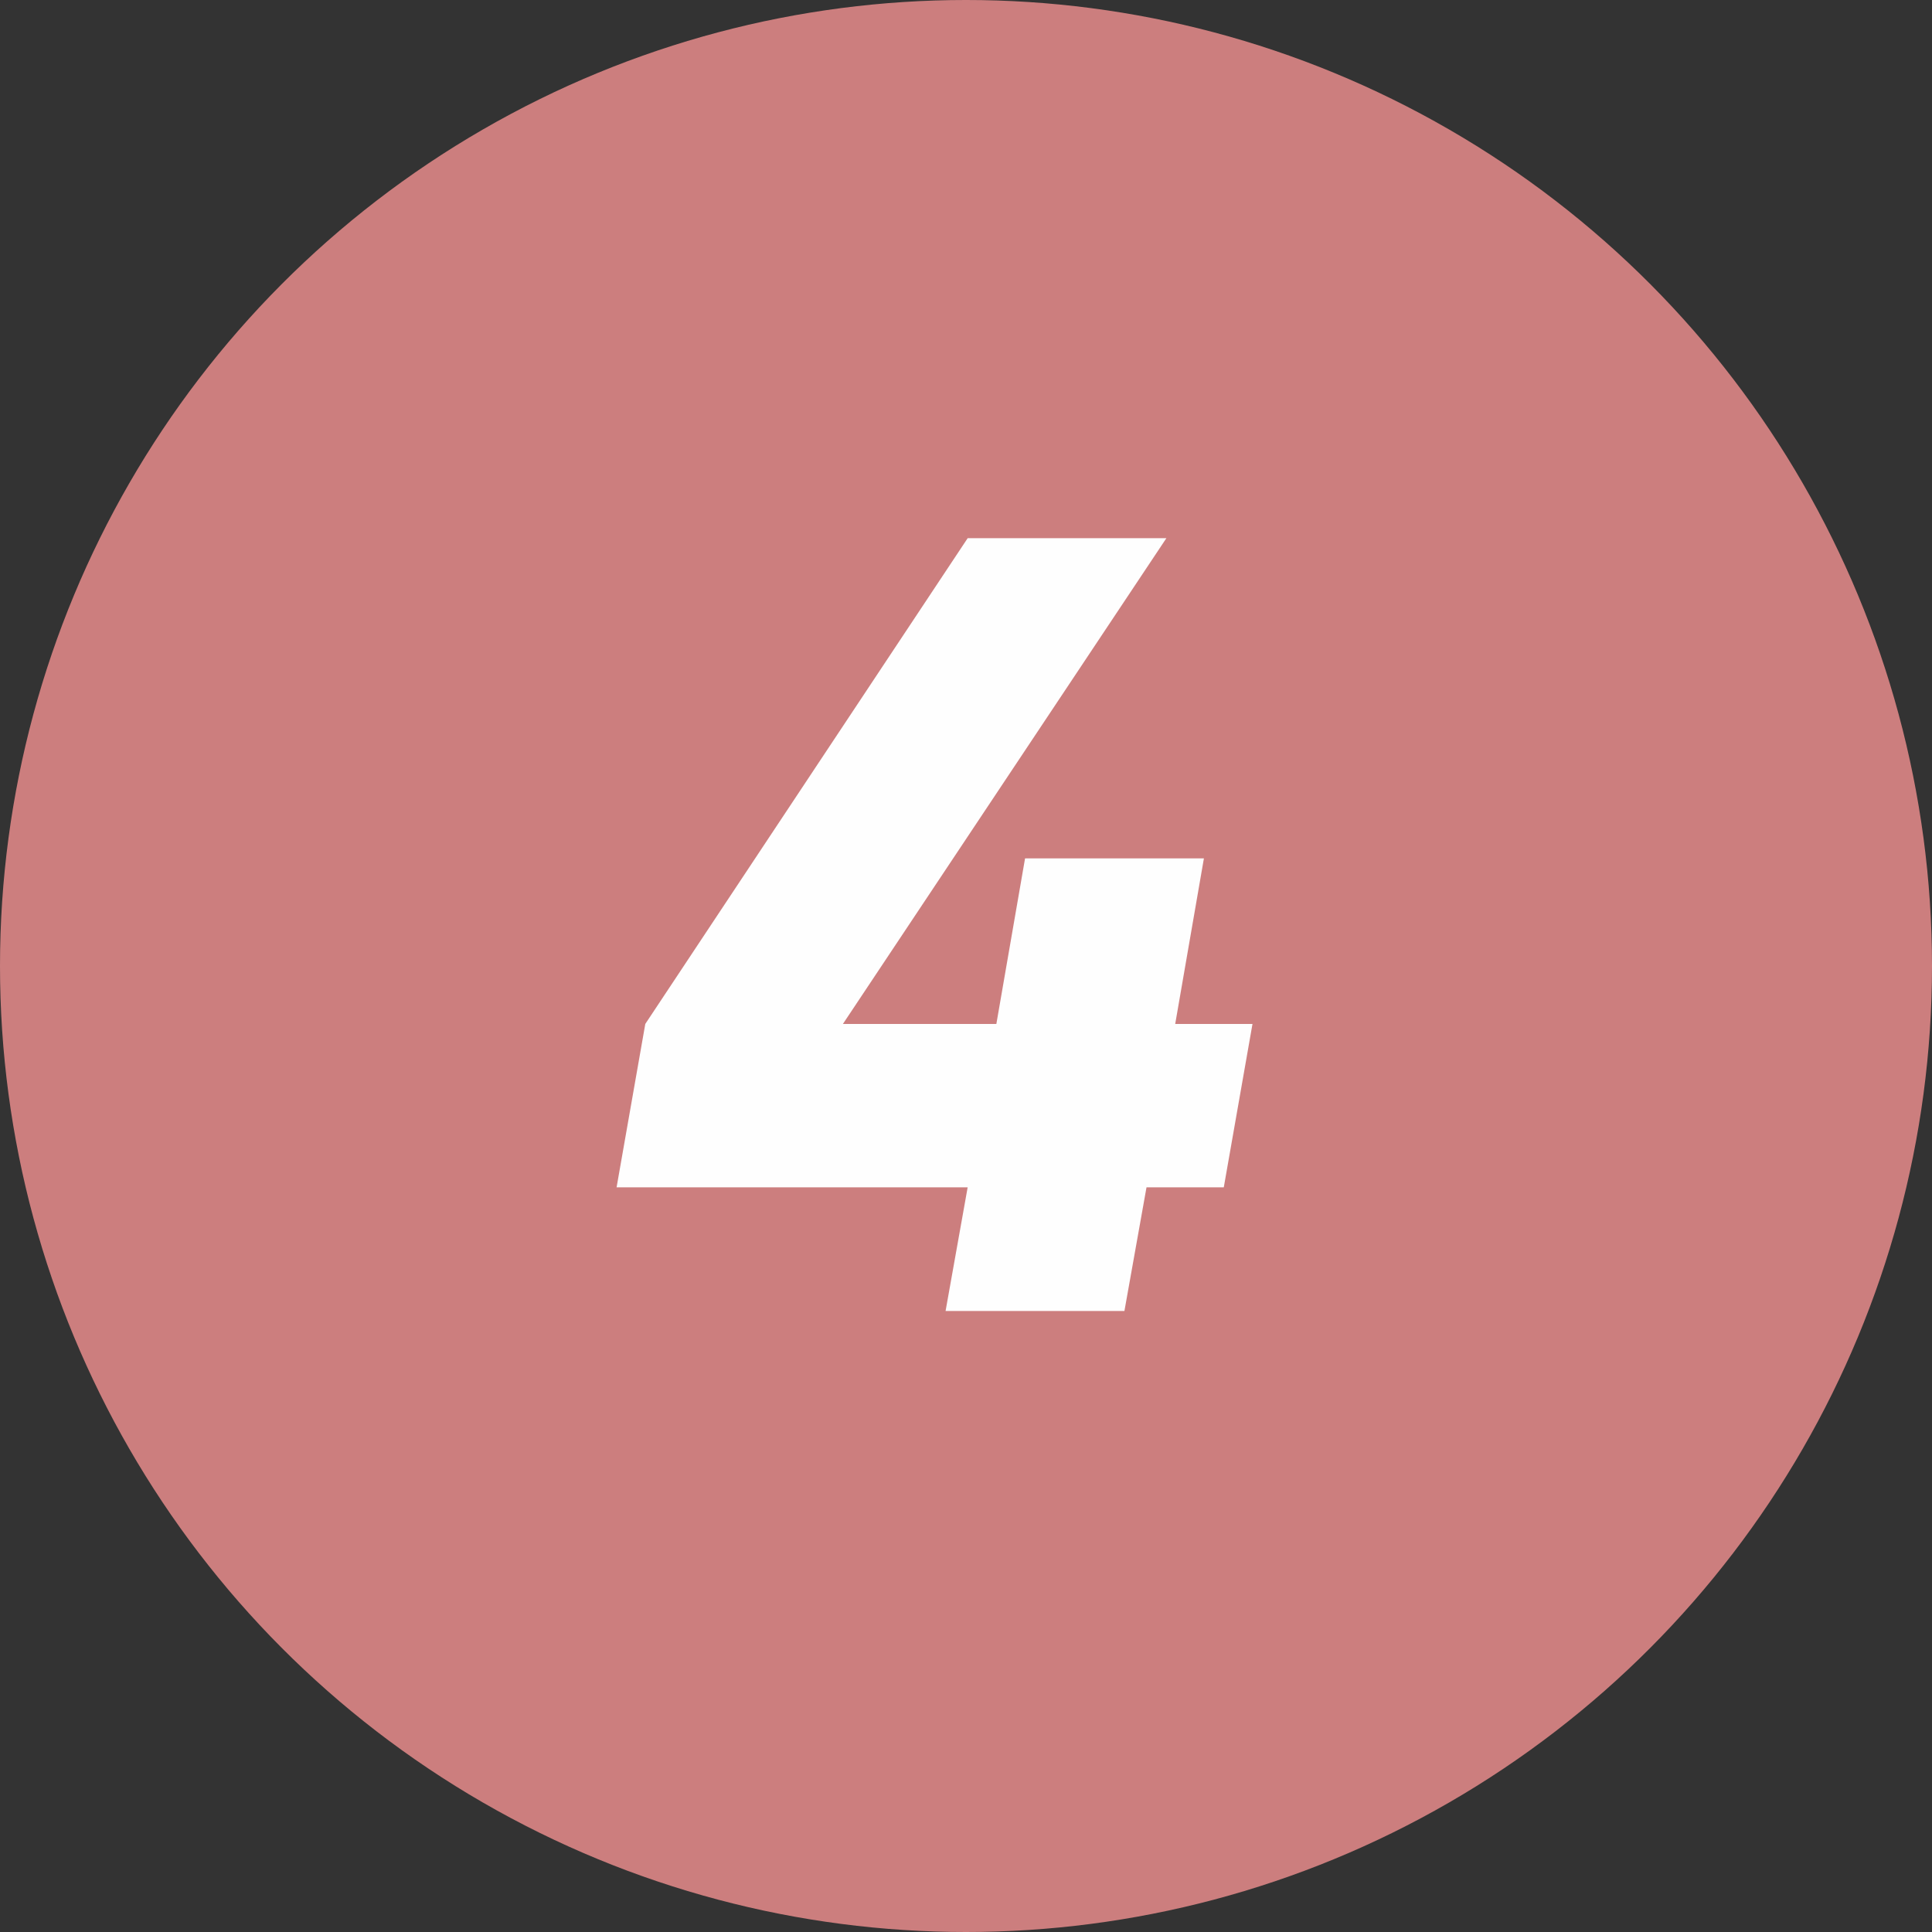 <?xml version="1.0" encoding="UTF-8"?> <svg xmlns="http://www.w3.org/2000/svg" width="28" height="28" viewBox="0 0 28 28" fill="none"><rect x="0" y="0" width="28" height="28" fill="#333333" stroke="none"/> <circle cx="14" cy="14" r="14" fill="#CC7E7E"></circle> <path d="M17.032 14.84H18.152L17.736 17.208H16.616L16.296 19H13.704L14.024 17.208H8.936L9.352 14.84L14.024 7.8H16.904L12.216 14.84H14.44L14.856 12.44H17.448L17.032 14.84Z" fill="#FEFEFE"></path> </svg> 